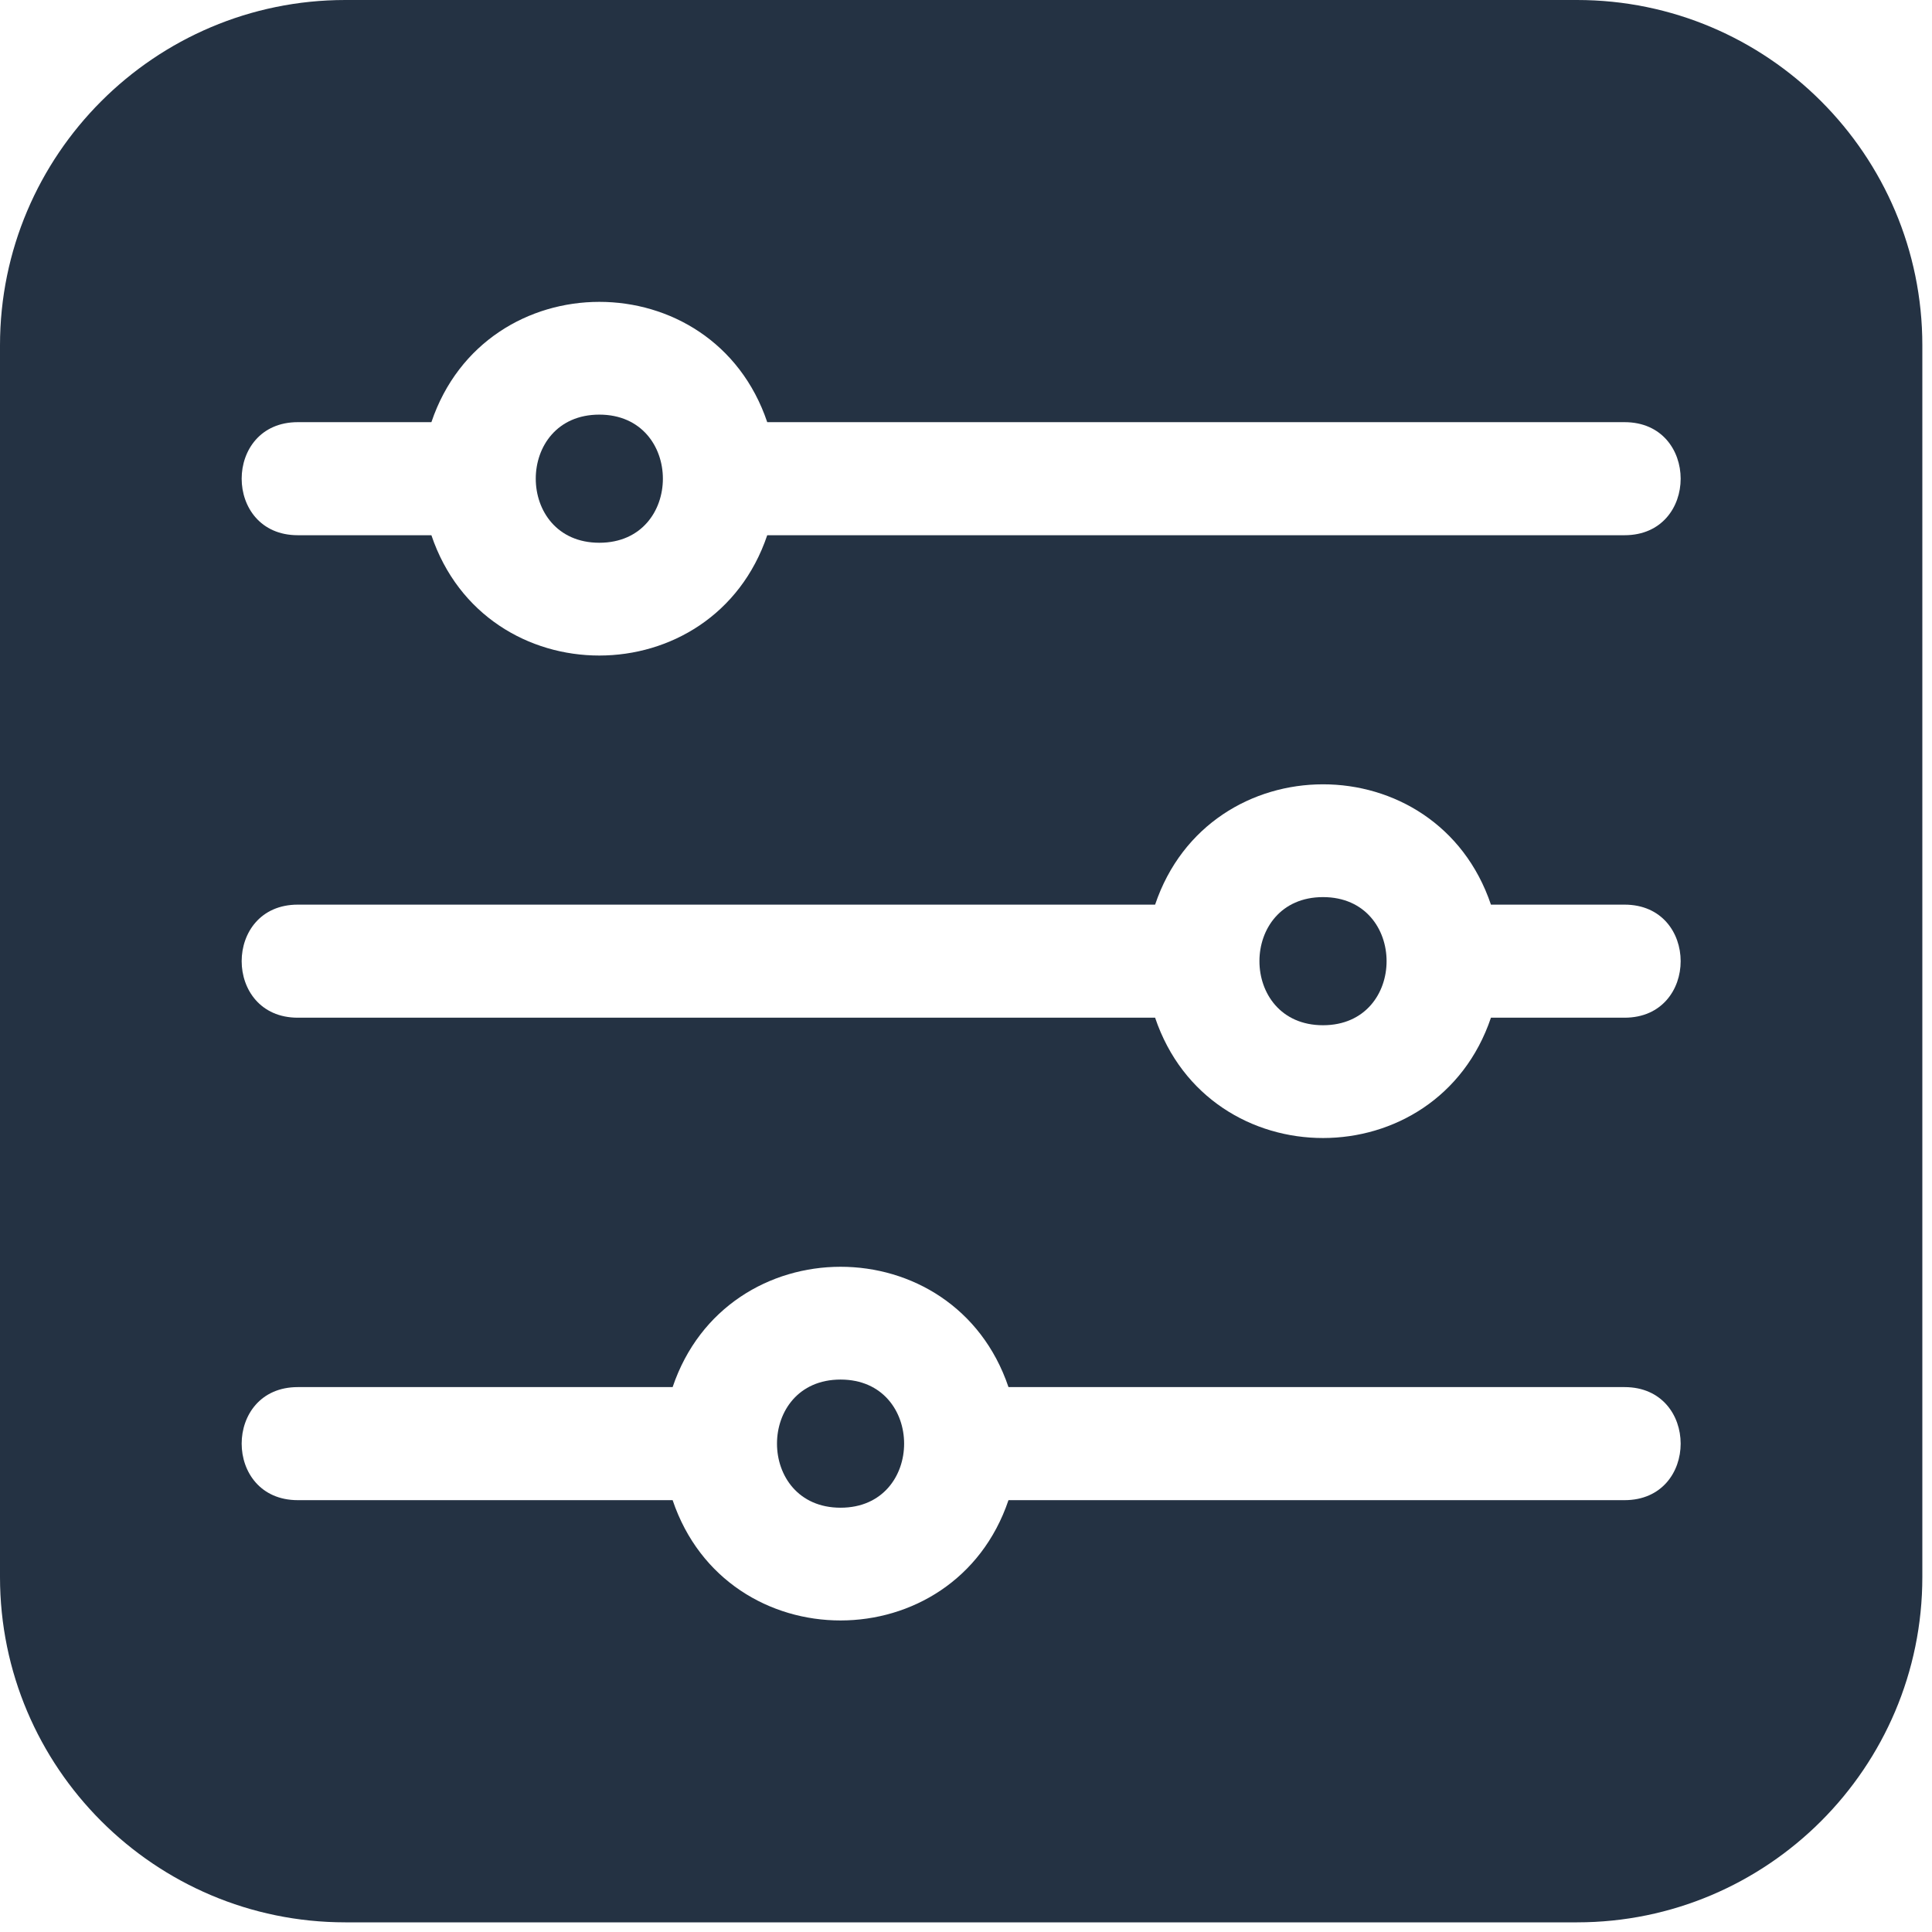 <?xml version="1.0" encoding="utf-8"?>
<!-- Generator: Adobe Illustrator 15.0.0, SVG Export Plug-In  -->
<!DOCTYPE svg PUBLIC "-//W3C//DTD SVG 1.1//EN" "http://www.w3.org/Graphics/SVG/1.1/DTD/svg11.dtd">
<svg version="1.1"
	 xmlns="http://www.w3.org/2000/svg" xmlns:xlink="http://www.w3.org/1999/xlink" xmlns:a="http://ns.adobe.com/AdobeSVGViewerExtensions/3.0/"
	 x="0px" y="0px" width="100px" height="100px" viewBox="0 0 100 100" enable-background="new 0 0 100 100" xml:space="preserve">
<defs>
</defs>
<path fill="#243243" d="M81.629,0H17.871C8.016,0,0,8.016,0,17.871v63.757C0,91.484,8.016,99.5,17.871,99.5h63.758
	c9.855,0,17.871-8.016,17.871-17.871V17.871C99.5,8.016,91.484,0,81.629,0L81.629,0z M84.087,77.648H52.199
	c-2.803,8.296-14.578,8.309-17.384,0H15.413c-3.872,0-3.873-5.852,0-5.852h19.402c2.804-8.297,14.577-8.31,17.384,0h31.888
	C87.958,71.797,87.96,77.648,84.087,77.648z M84.087,52.676h-6.916c-2.802,8.298-14.575,8.31-17.383,0H15.413
	c-3.872,0-3.873-5.852,0-5.852h44.375c2.802-8.297,14.576-8.31,17.383,0h6.916C87.958,46.824,87.96,52.676,84.087,52.676z
	 M84.087,27.703H39.712c-2.803,8.297-14.576,8.31-17.383,0h-6.916c-3.872,0-3.873-5.852,0-5.852h6.916
	c2.802-8.296,14.577-8.308,17.383,0h44.375C87.958,21.851,87.96,27.703,84.087,27.703L84.087,27.703z"/>
<path fill="#243243" d="M43.508,71.406c-4.388,0-4.387,6.633,0,6.633S47.892,71.406,43.508,71.406z"/>
<path fill="#243243" d="M31.021,21.461c-4.388,0-4.385,6.632,0,6.632C35.409,28.093,35.406,21.461,31.021,21.461z"/>
<path fill="#243243" d="M68.479,46.434c-4.389,0-4.386,6.632,0,6.632C72.868,53.066,72.865,46.434,68.479,46.434z"/>
</svg>
